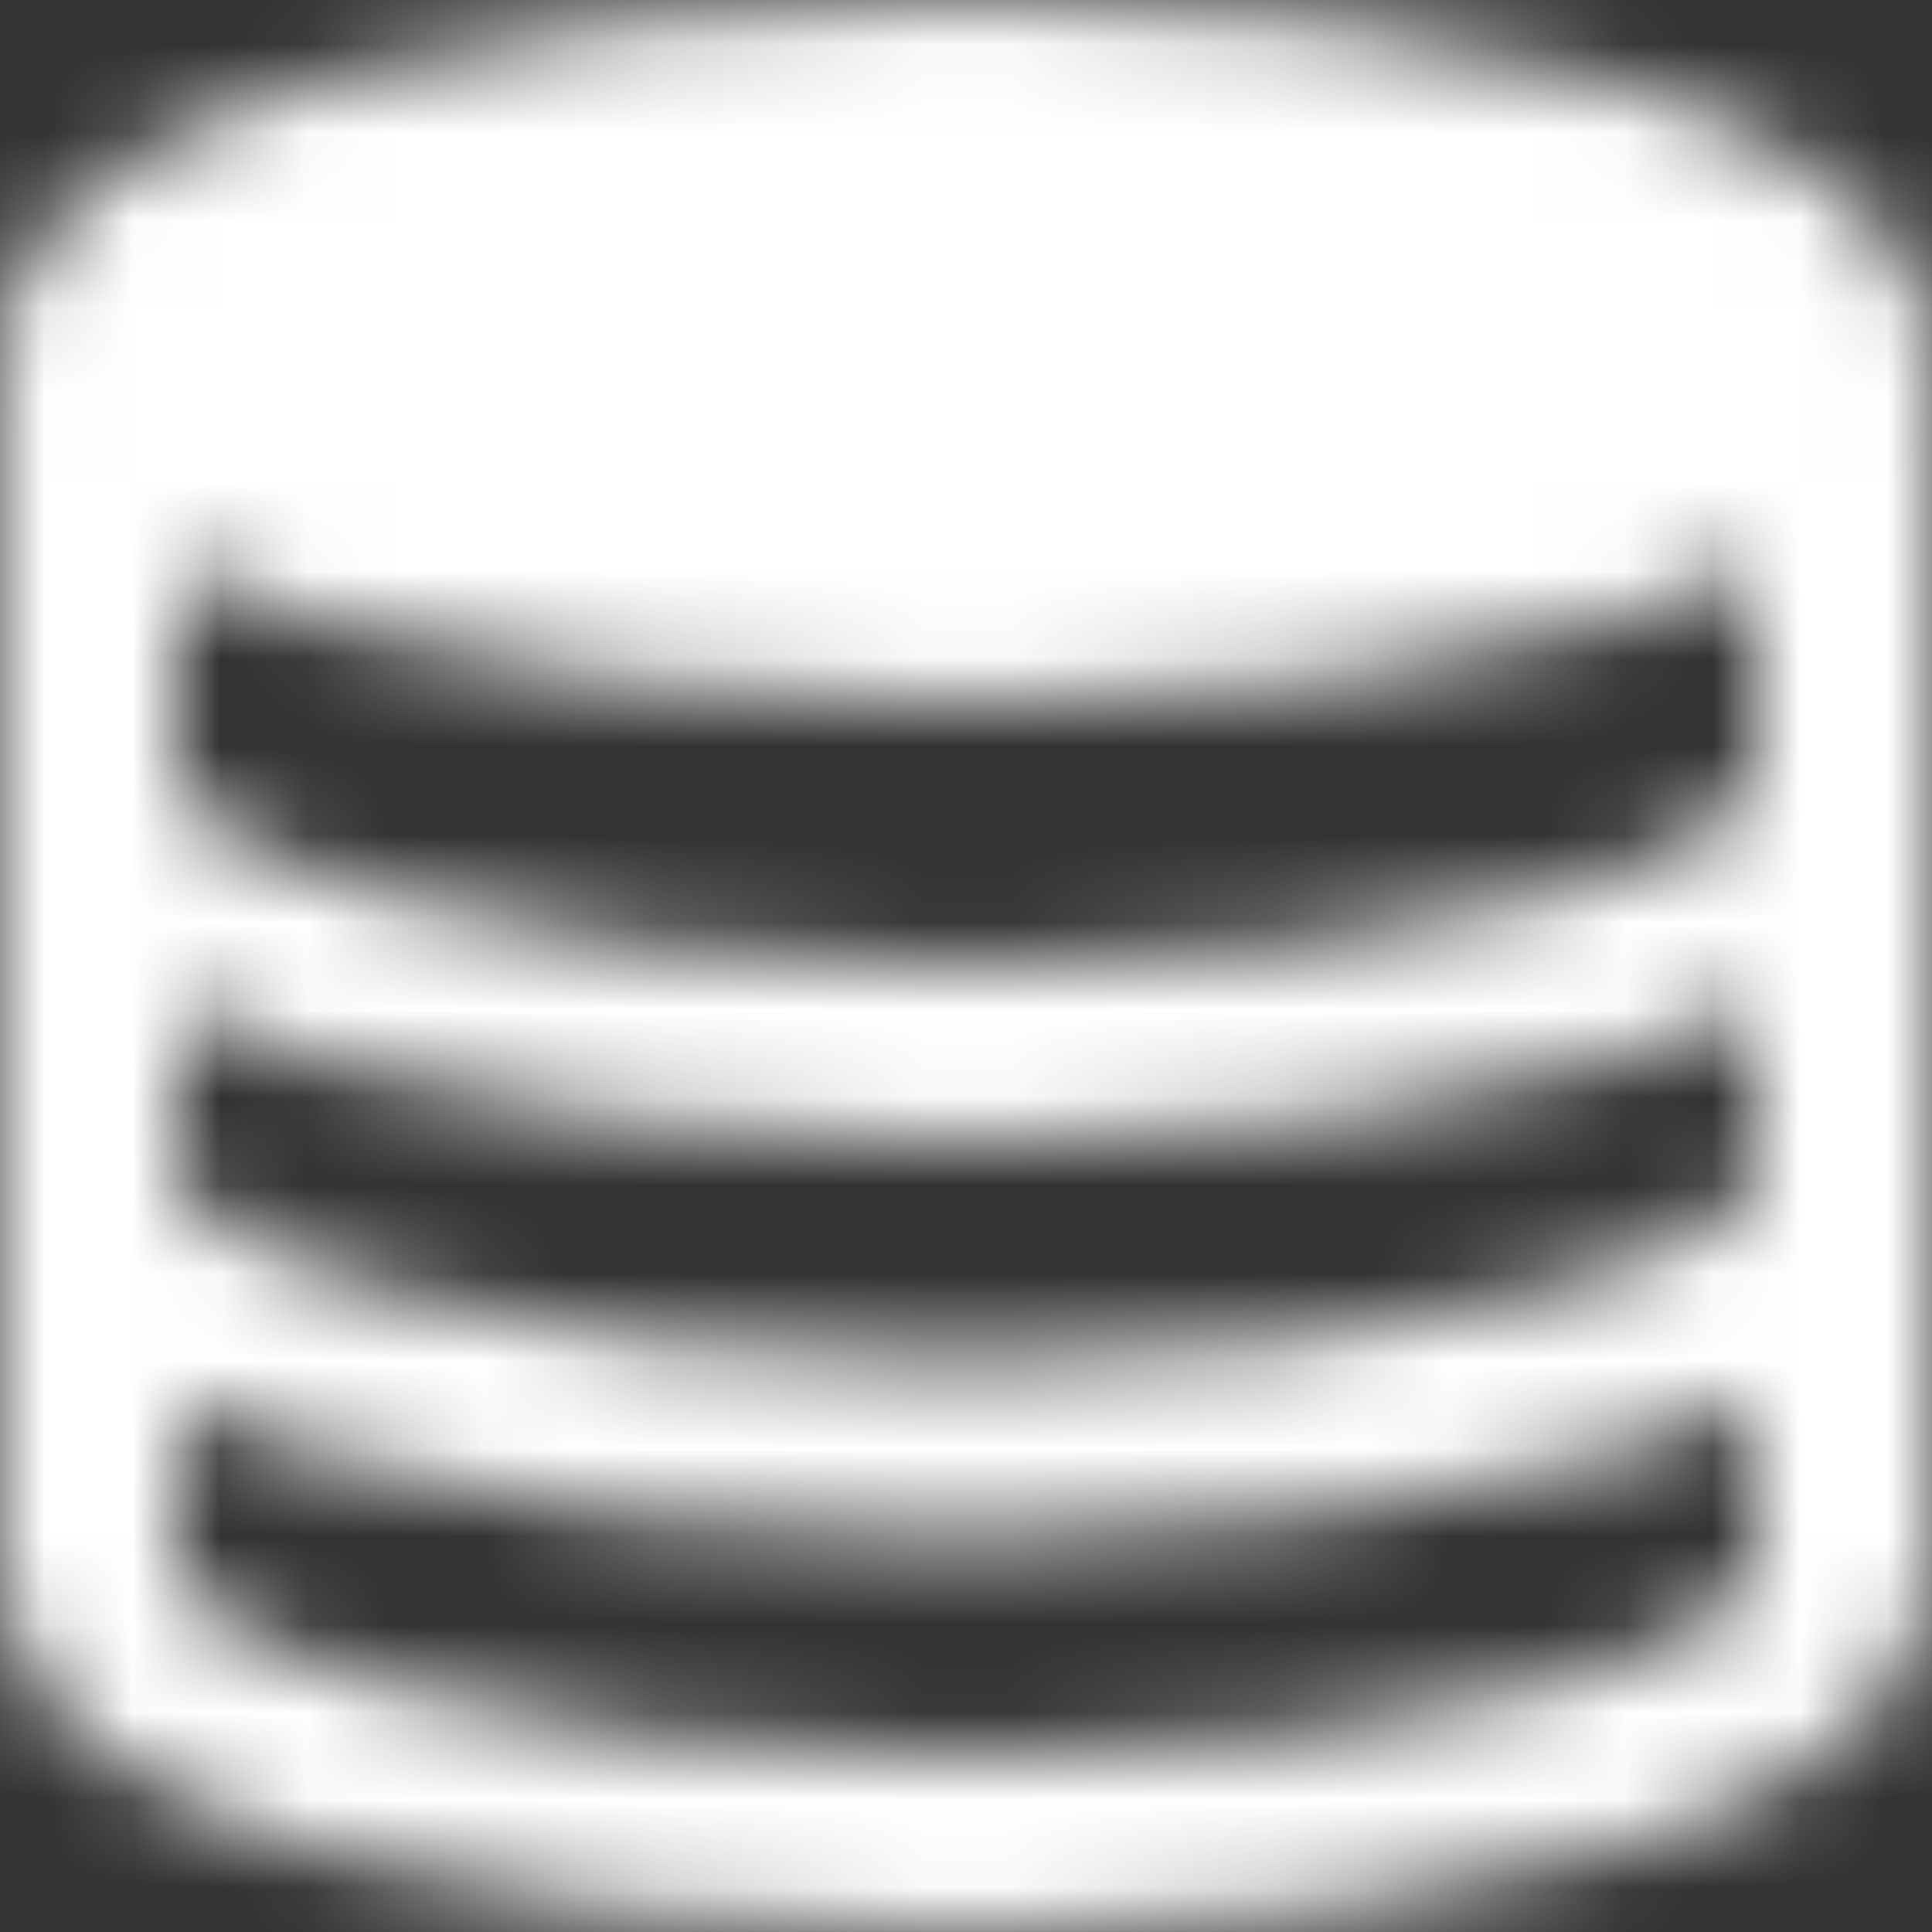 <svg width="22" height="22" viewBox="0 0 22 22" fill="none" xmlns="http://www.w3.org/2000/svg">
<rect x="0" y="0" width="22" height="22" fill="#333333" stroke="none"/>
<mask id="mask0_385_3732" style="mask-type:luminance" maskUnits="userSpaceOnUse" x="0" y="0" width="22" height="22">
<path d="M21 4.5V18C21 19.657 16.523 21 11 21C5.477 21 1 19.657 1 18V4.5" stroke="white" stroke-width="2" stroke-linecap="round" stroke-linejoin="round"/>
<path d="M21 13.5C21 15.157 16.523 16.5 11 16.5C5.477 16.5 1 15.157 1 13.5M21 9C21 10.657 16.523 12 11 12C5.477 12 1 10.657 1 9" stroke="white" stroke-width="2" stroke-linecap="round" stroke-linejoin="round"/>
<path d="M11 7C16.523 7 21 5.657 21 4C21 2.343 16.523 1 11 1C5.477 1 1 2.343 1 4C1 5.657 5.477 7 11 7Z" fill="#555555" stroke="white" stroke-width="2" stroke-linecap="round" stroke-linejoin="round"/>
</mask>
<g mask="url(#mask0_385_3732)">
<path d="M-1 -1H23V23H-1V-1Z" fill="white"/>
</g>
</svg>
